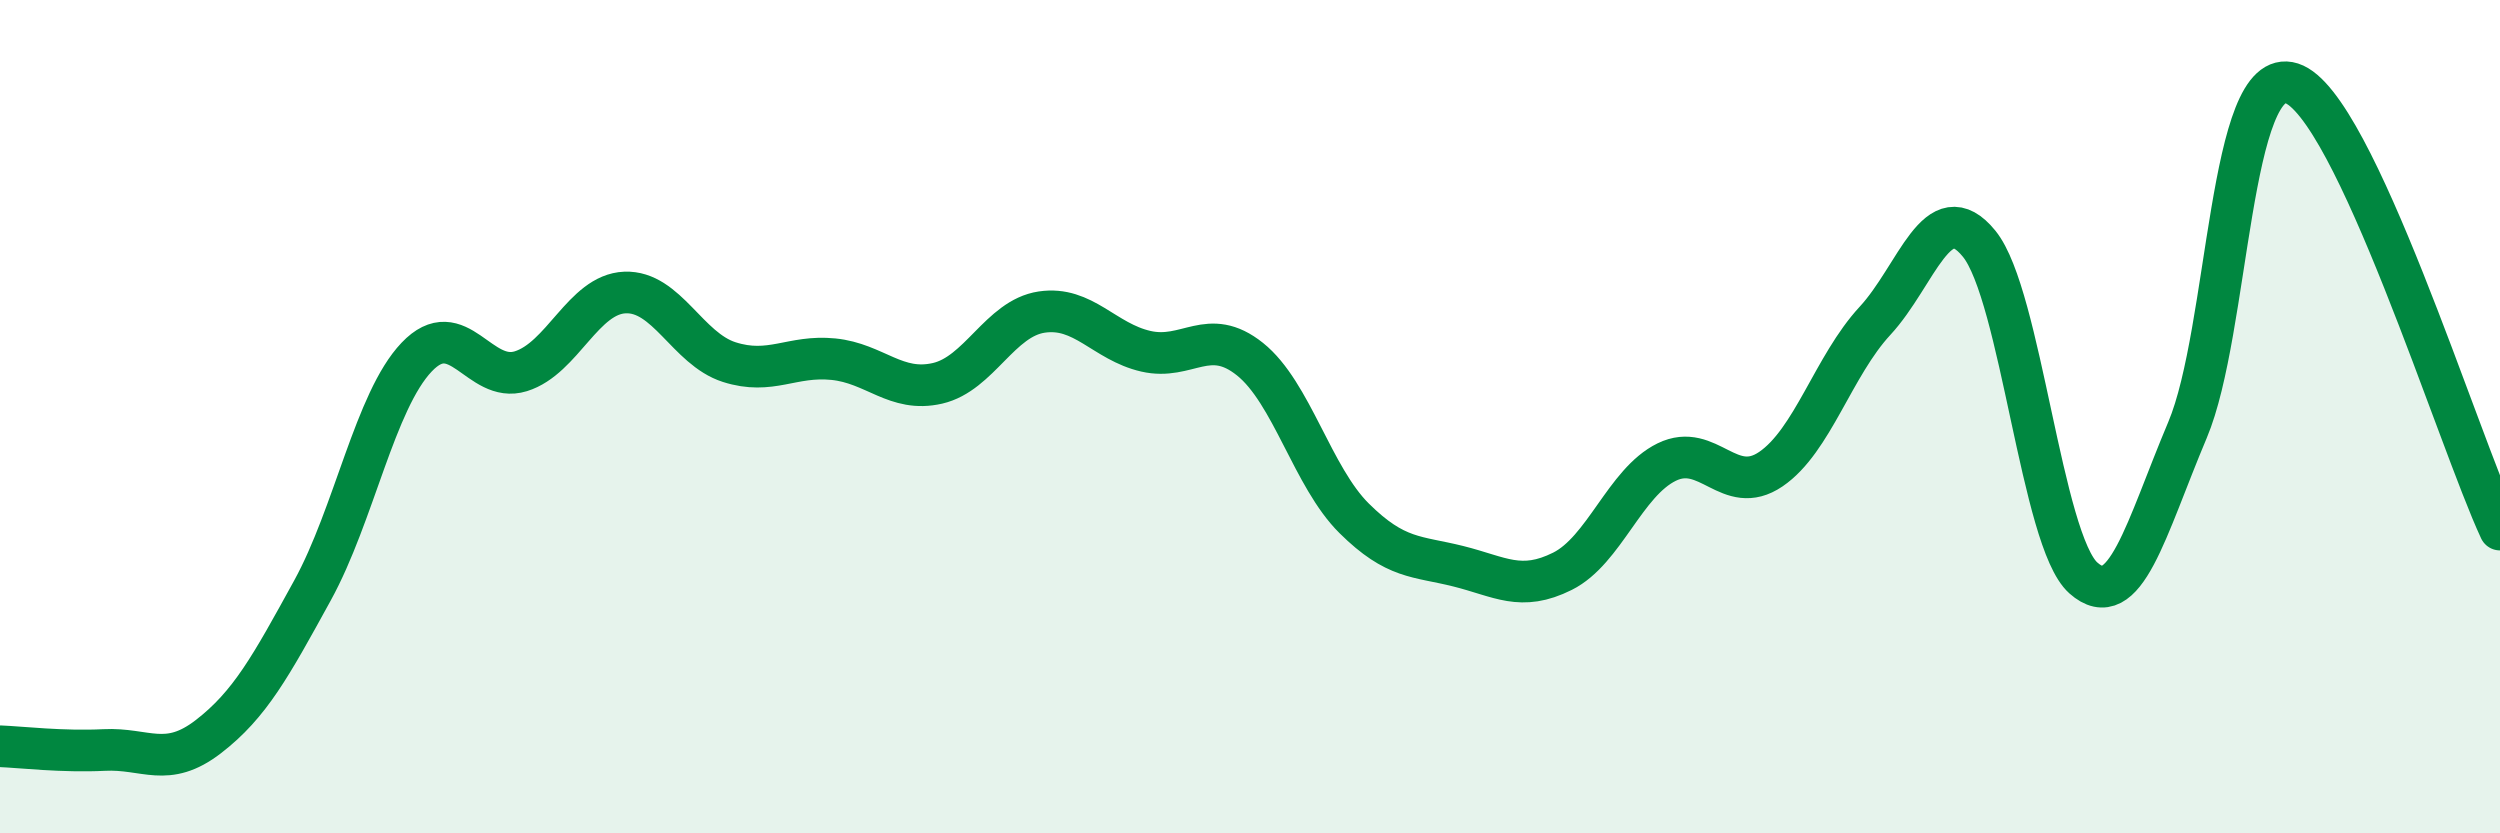 
    <svg width="60" height="20" viewBox="0 0 60 20" xmlns="http://www.w3.org/2000/svg">
      <path
        d="M 0,17.91 C 0.5,17.93 1.5,18.05 2.5,18 C 3.5,17.95 4,18.45 5,17.68 C 6,16.91 6.5,15.99 7.5,14.17 C 8.5,12.35 9,9.62 10,8.57 C 11,7.52 11.5,9.22 12.5,8.91 C 13.5,8.6 14,7.06 15,7.02 C 16,6.98 16.5,8.37 17.5,8.69 C 18.5,9.01 19,8.52 20,8.62 C 21,8.72 21.5,9.43 22.5,9.2 C 23.5,8.97 24,7.64 25,7.49 C 26,7.34 26.5,8.2 27.5,8.43 C 28.5,8.66 29,7.82 30,8.62 C 31,9.42 31.5,11.45 32.5,12.44 C 33.5,13.43 34,13.34 35,13.59 C 36,13.84 36.5,14.21 37.5,13.71 C 38.5,13.21 39,11.58 40,11.09 C 41,10.6 41.5,11.94 42.5,11.26 C 43.5,10.58 44,8.78 45,7.7 C 46,6.62 46.5,4.62 47.5,5.85 C 48.5,7.08 49,12.98 50,13.87 C 51,14.76 51.5,12.69 52.5,10.32 C 53.5,7.95 53.5,1.52 55,2 C 56.5,2.48 59,10.57 60,12.71L60 20L0 20Z"
        fill="#008740"
        opacity="0.1"
        stroke-linecap="round"
        stroke-linejoin="round"
      />
      <path
        d="M 0,17.91 C 0.5,17.93 1.5,18.05 2.5,18 C 3.5,17.95 4,18.45 5,17.68 C 6,16.91 6.5,15.99 7.5,14.17 C 8.5,12.35 9,9.62 10,8.57 C 11,7.52 11.5,9.22 12.5,8.91 C 13.5,8.6 14,7.06 15,7.02 C 16,6.98 16.5,8.37 17.5,8.69 C 18.5,9.01 19,8.52 20,8.62 C 21,8.72 21.5,9.43 22.5,9.2 C 23.5,8.97 24,7.64 25,7.49 C 26,7.34 26.5,8.2 27.5,8.43 C 28.5,8.66 29,7.82 30,8.62 C 31,9.42 31.5,11.45 32.5,12.44 C 33.5,13.43 34,13.34 35,13.59 C 36,13.84 36.5,14.21 37.5,13.71 C 38.5,13.21 39,11.58 40,11.09 C 41,10.6 41.5,11.94 42.5,11.26 C 43.5,10.58 44,8.78 45,7.7 C 46,6.62 46.5,4.62 47.5,5.85 C 48.5,7.08 49,12.98 50,13.87 C 51,14.76 51.5,12.69 52.5,10.32 C 53.5,7.95 53.5,1.52 55,2 C 56.5,2.48 59,10.57 60,12.71"
        stroke="#008740"
        stroke-width="1"
        fill="none"
        stroke-linecap="round"
        stroke-linejoin="round"
      />
    </svg>
  